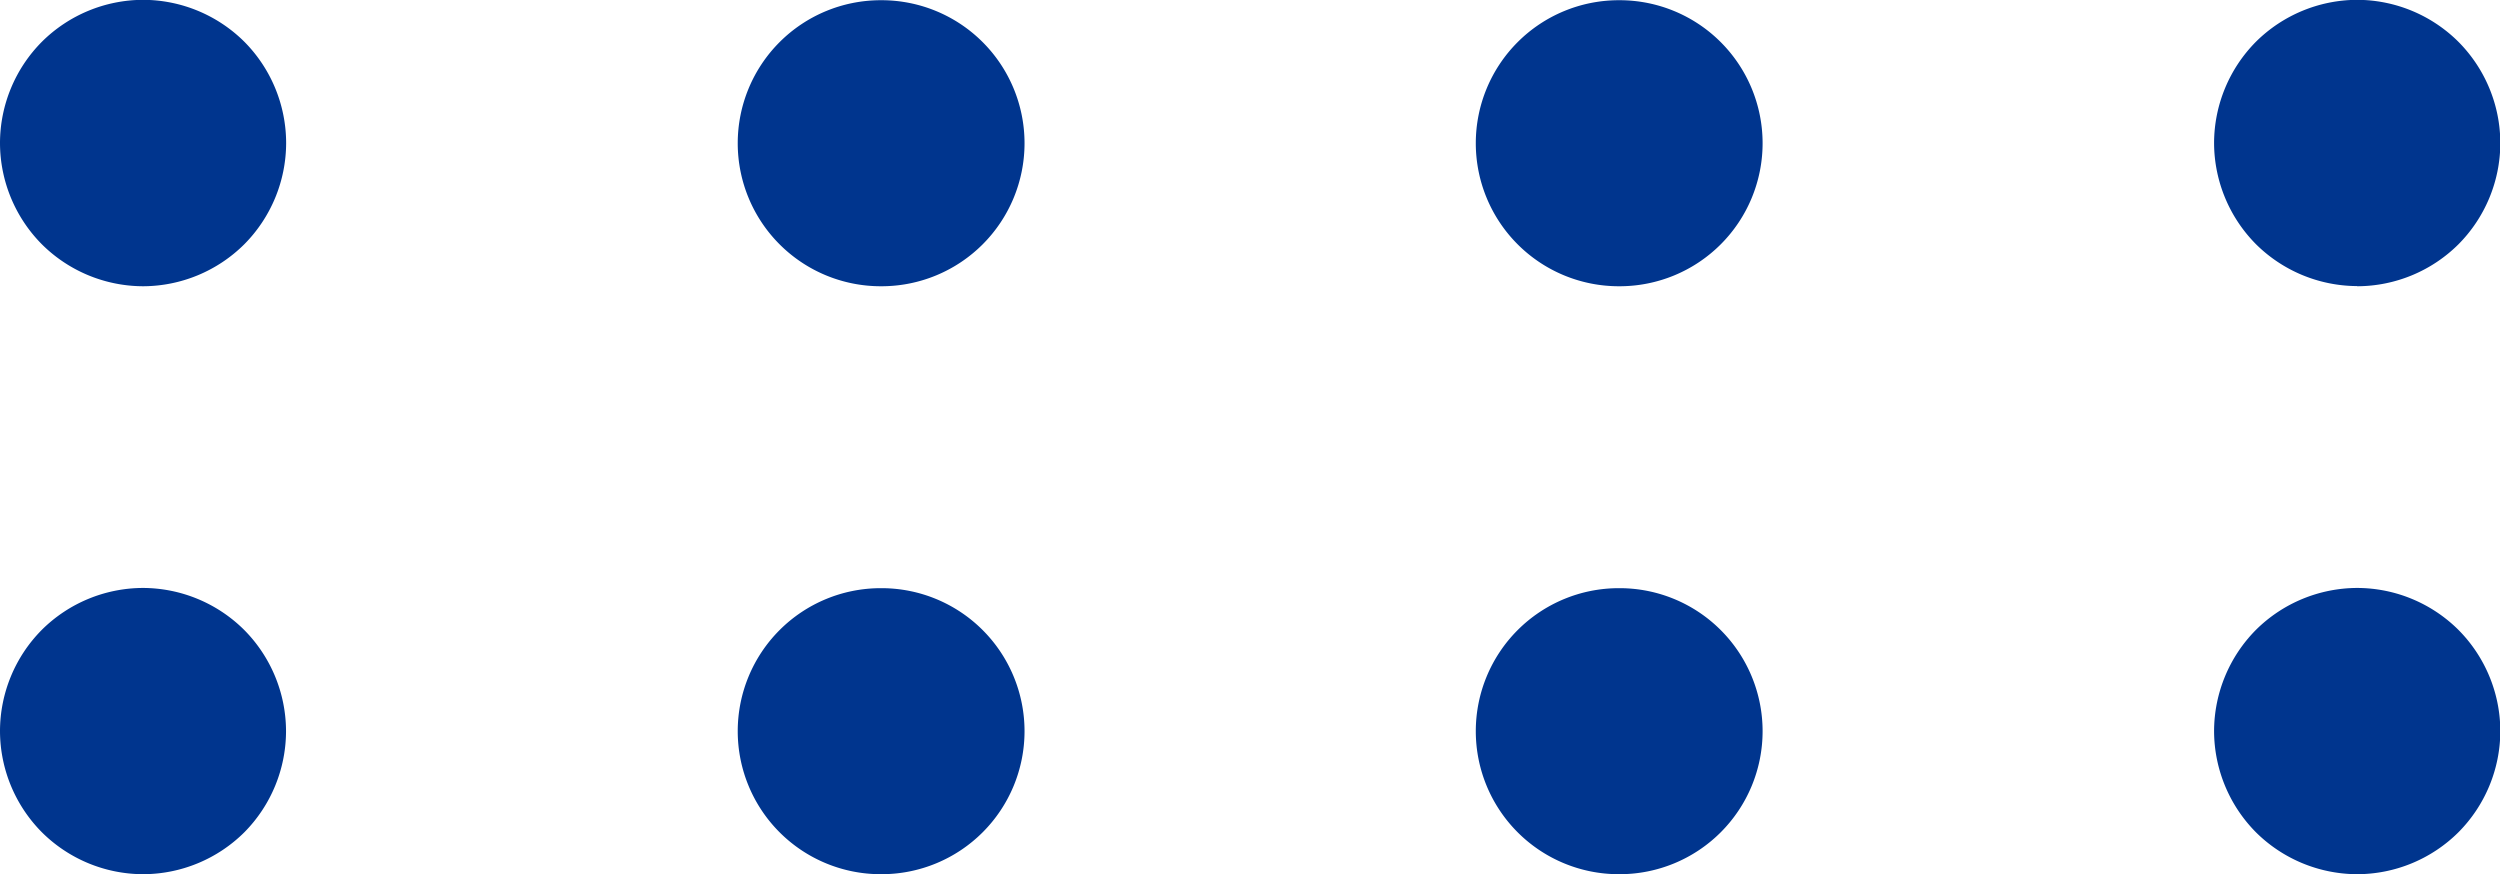 <svg xmlns="http://www.w3.org/2000/svg" width="45.45" height="15.89" viewBox="0 0 45.45 15.89"><path d="M2.6 15.893a2.619 2.619 0 001.842-.762 2.619 2.619 0 00.758-1.84 2.619 2.619 0 00-.762-1.84 2.619 2.619 0 00-1.838-.762 2.619 2.619 0 00-1.84.762 2.619 2.619 0 00-.76 1.84 2.619 2.619 0 00.762 1.84 2.619 2.619 0 001.84.762m26.828 0h.014a2.6 2.6 0 002.6-2.6 2.6 2.6 0 00-2.6-2.6h-.014a2.6 2.6 0 00-2.6 2.6 2.6 2.6 0 002.6 2.6m-13.418 0h.014a2.6 2.6 0 002.6-2.6 2.6 2.6 0 00-2.6-2.6h-.014a2.6 2.6 0 00-2.6 2.6 2.6 2.6 0 002.6 2.6m26.842 0a2.619 2.619 0 001.84-.762 2.619 2.619 0 00.762-1.84 2.619 2.619 0 00-.762-1.84 2.619 2.619 0 00-1.84-.762 2.624 2.624 0 00-1.841.762 2.623 2.623 0 00-.761 1.84 2.623 2.623 0 00.761 1.84 2.624 2.624 0 001.841.762M2.6 5.204a2.619 2.619 0 001.84-.762 2.619 2.619 0 00.762-1.84 2.619 2.619 0 00-.76-1.843 2.619 2.619 0 00-1.84-.762 2.619 2.619 0 00-1.84.762A2.619 2.619 0 000 2.602a2.619 2.619 0 00.762 1.84 2.619 2.619 0 001.84.762m26.828 0h.014a2.6 2.6 0 002.6-2.6 2.6 2.6 0 00-2.6-2.6h-.014a2.6 2.6 0 00-2.6 2.6 2.6 2.6 0 002.6 2.6m-13.418 0h.014a2.6 2.6 0 002.6-2.6 2.6 2.6 0 00-2.6-2.6h-.014a2.6 2.6 0 00-2.6 2.6 2.6 2.6 0 002.6 2.6m26.842 0a2.619 2.619 0 001.84-.762 2.619 2.619 0 00.762-1.84 2.619 2.619 0 00-.763-1.843 2.619 2.619 0 00-1.84-.762 2.624 2.624 0 00-1.84.762 2.623 2.623 0 00-.761 1.84 2.623 2.623 0 00.761 1.84 2.624 2.624 0 001.841.762" style="fill:#00358e"/></svg>
